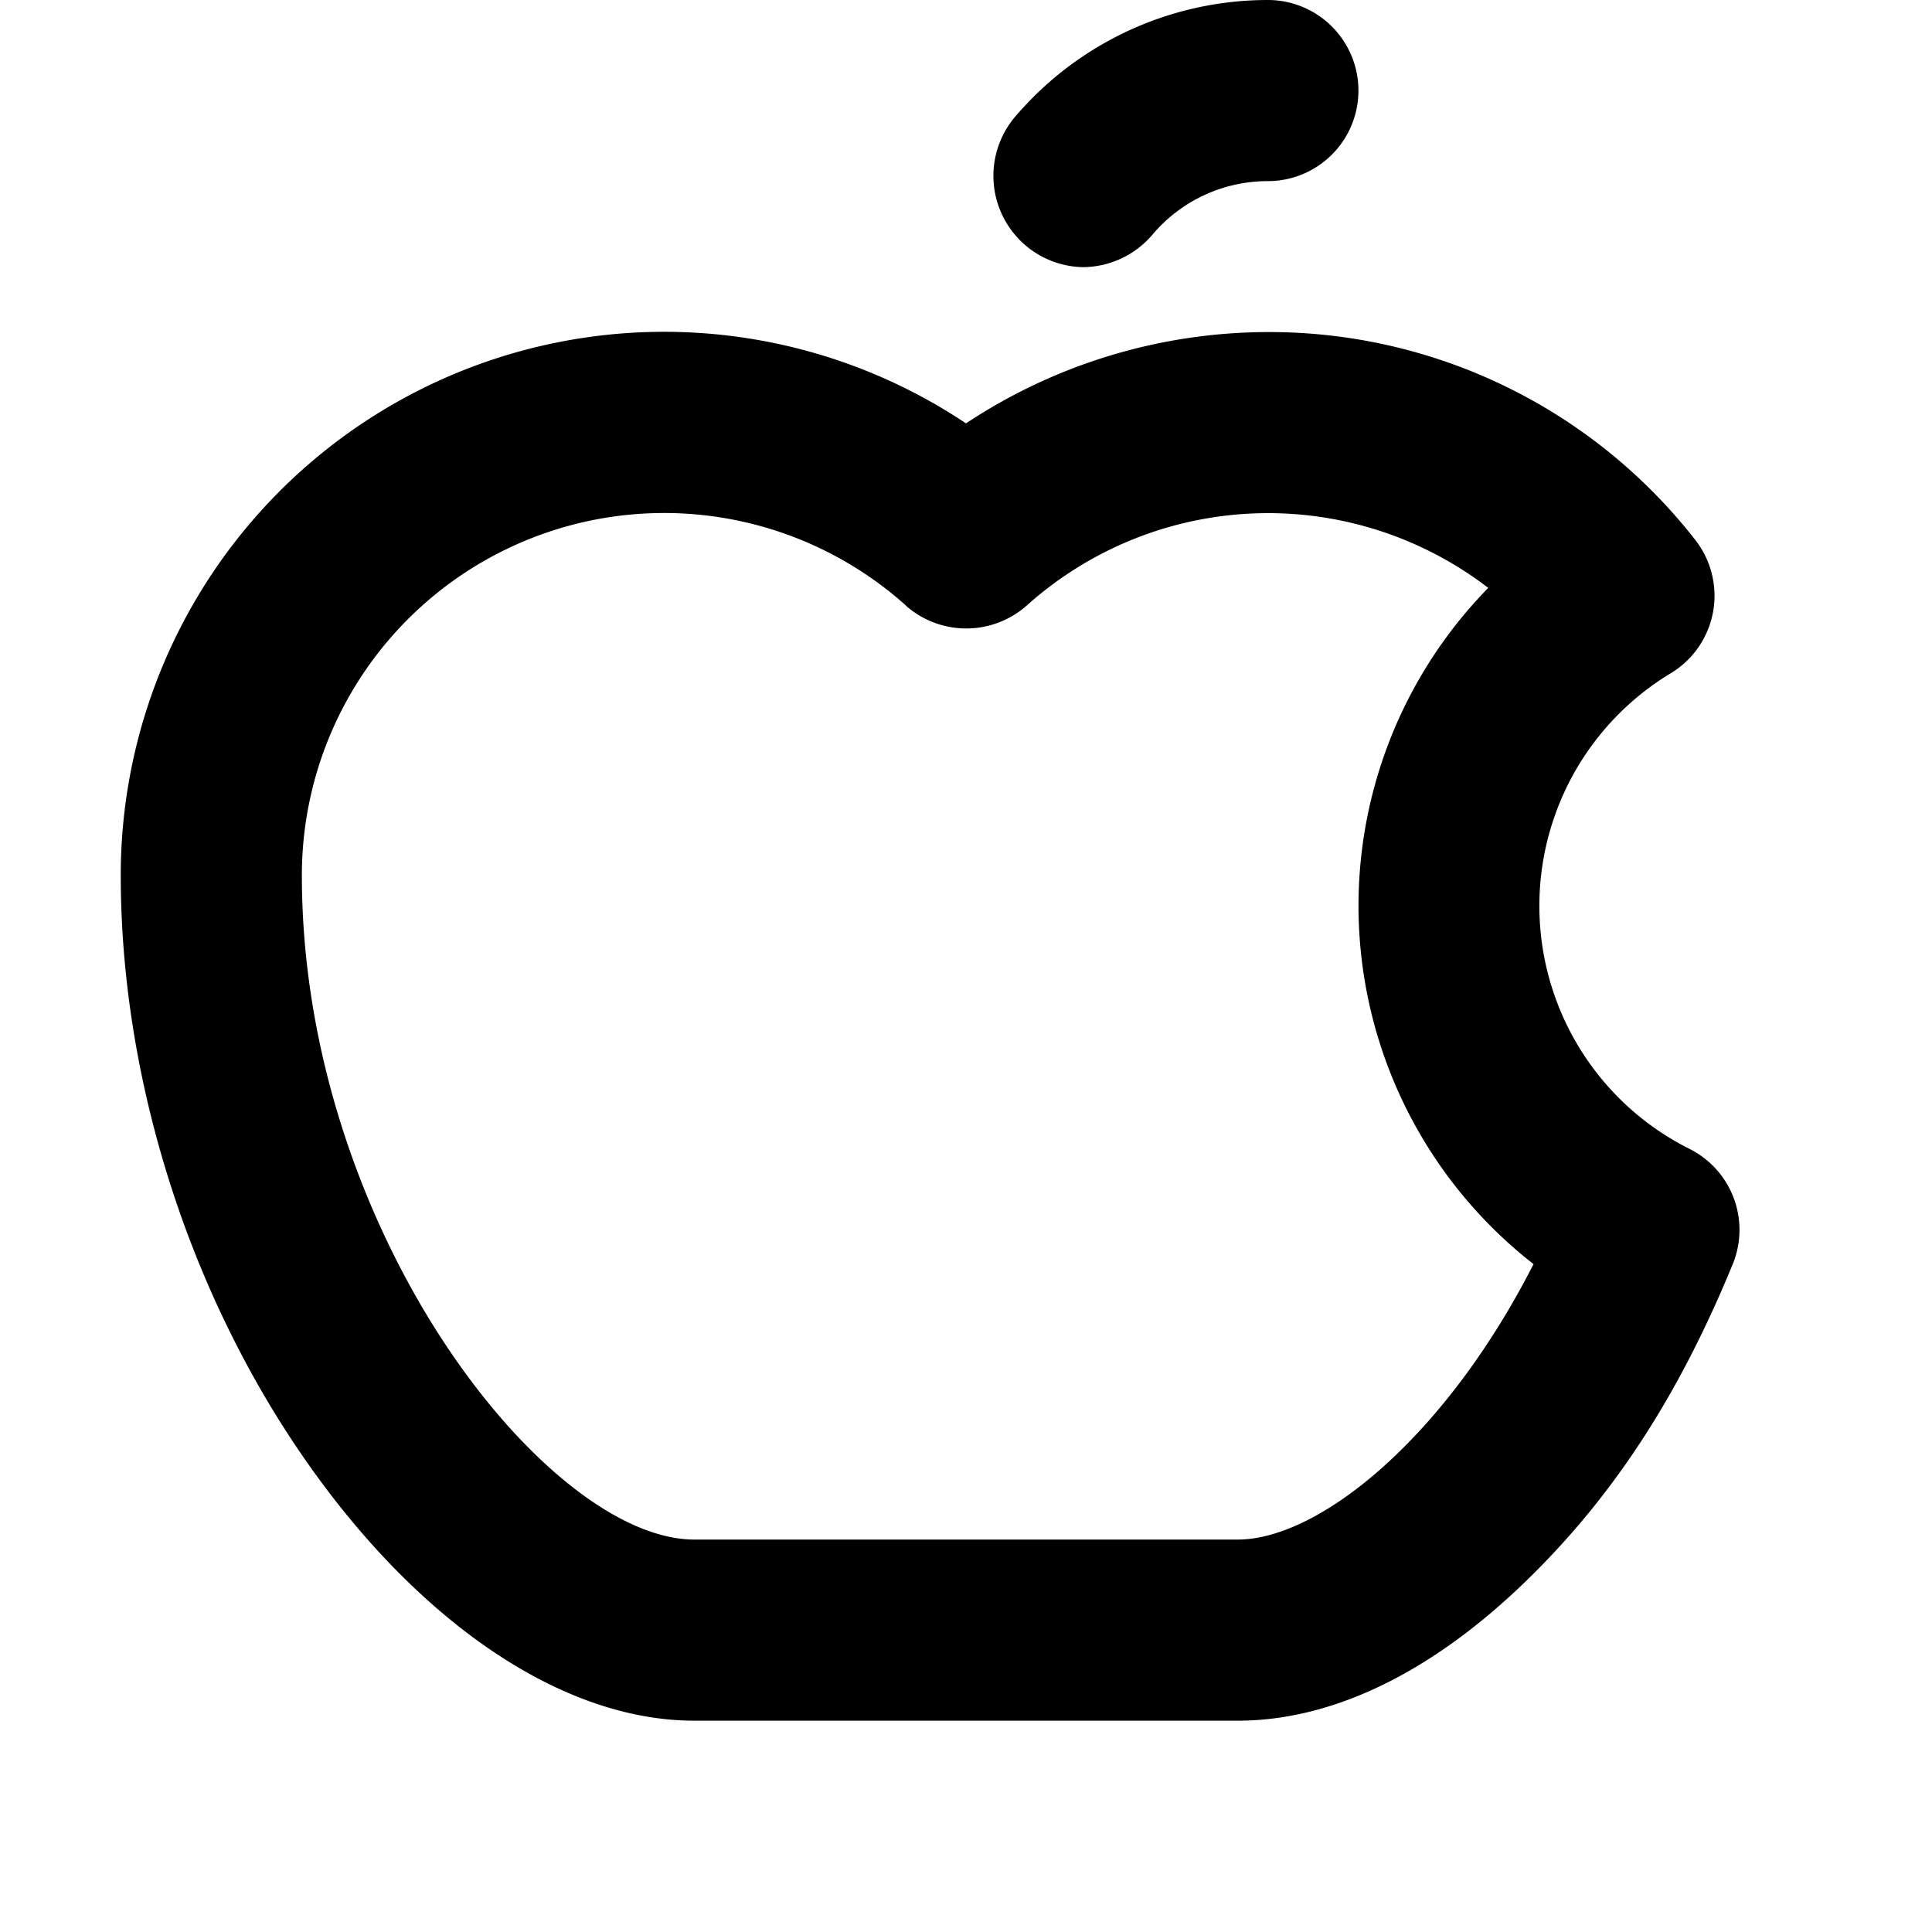 <svg xmlns="http://www.w3.org/2000/svg" viewBox="0 0 256 256" fill="currentColor"><path d="M223.8,152.2a36,36,0,0,1-2.4-63,12,12,0,0,0,3.2-17.7A71.6,71.6,0,0,0,168,44a72.6,72.6,0,0,0-40,12.1A72,72,0,0,0,16,116c0,26.3,8.6,54.1,23.6,76.2S74,228,92,228h72c12.6,0,25.7-6.4,38.1-18.4s20.8-25.8,27.5-42.1A12,12,0,0,0,223.8,152.2ZM164,204H92c-19.6,0-52-41.1-52-88a48,48,0,0,1,80-35.8l.2.2a12.1,12.1,0,0,0,16-.3,47.9,47.9,0,0,1,61-2.2,60.2,60.2,0,0,0,6,89.6C191.5,190.5,174.8,204,164,204ZM134.4,15.6A44,44,0,0,1,168,0a12,12,0,0,1,0,24,20,20,0,0,0-15.3,7.1,12.2,12.2,0,0,1-9.2,4.3,12.1,12.1,0,0,1-9.1-19.8Z"/></svg>